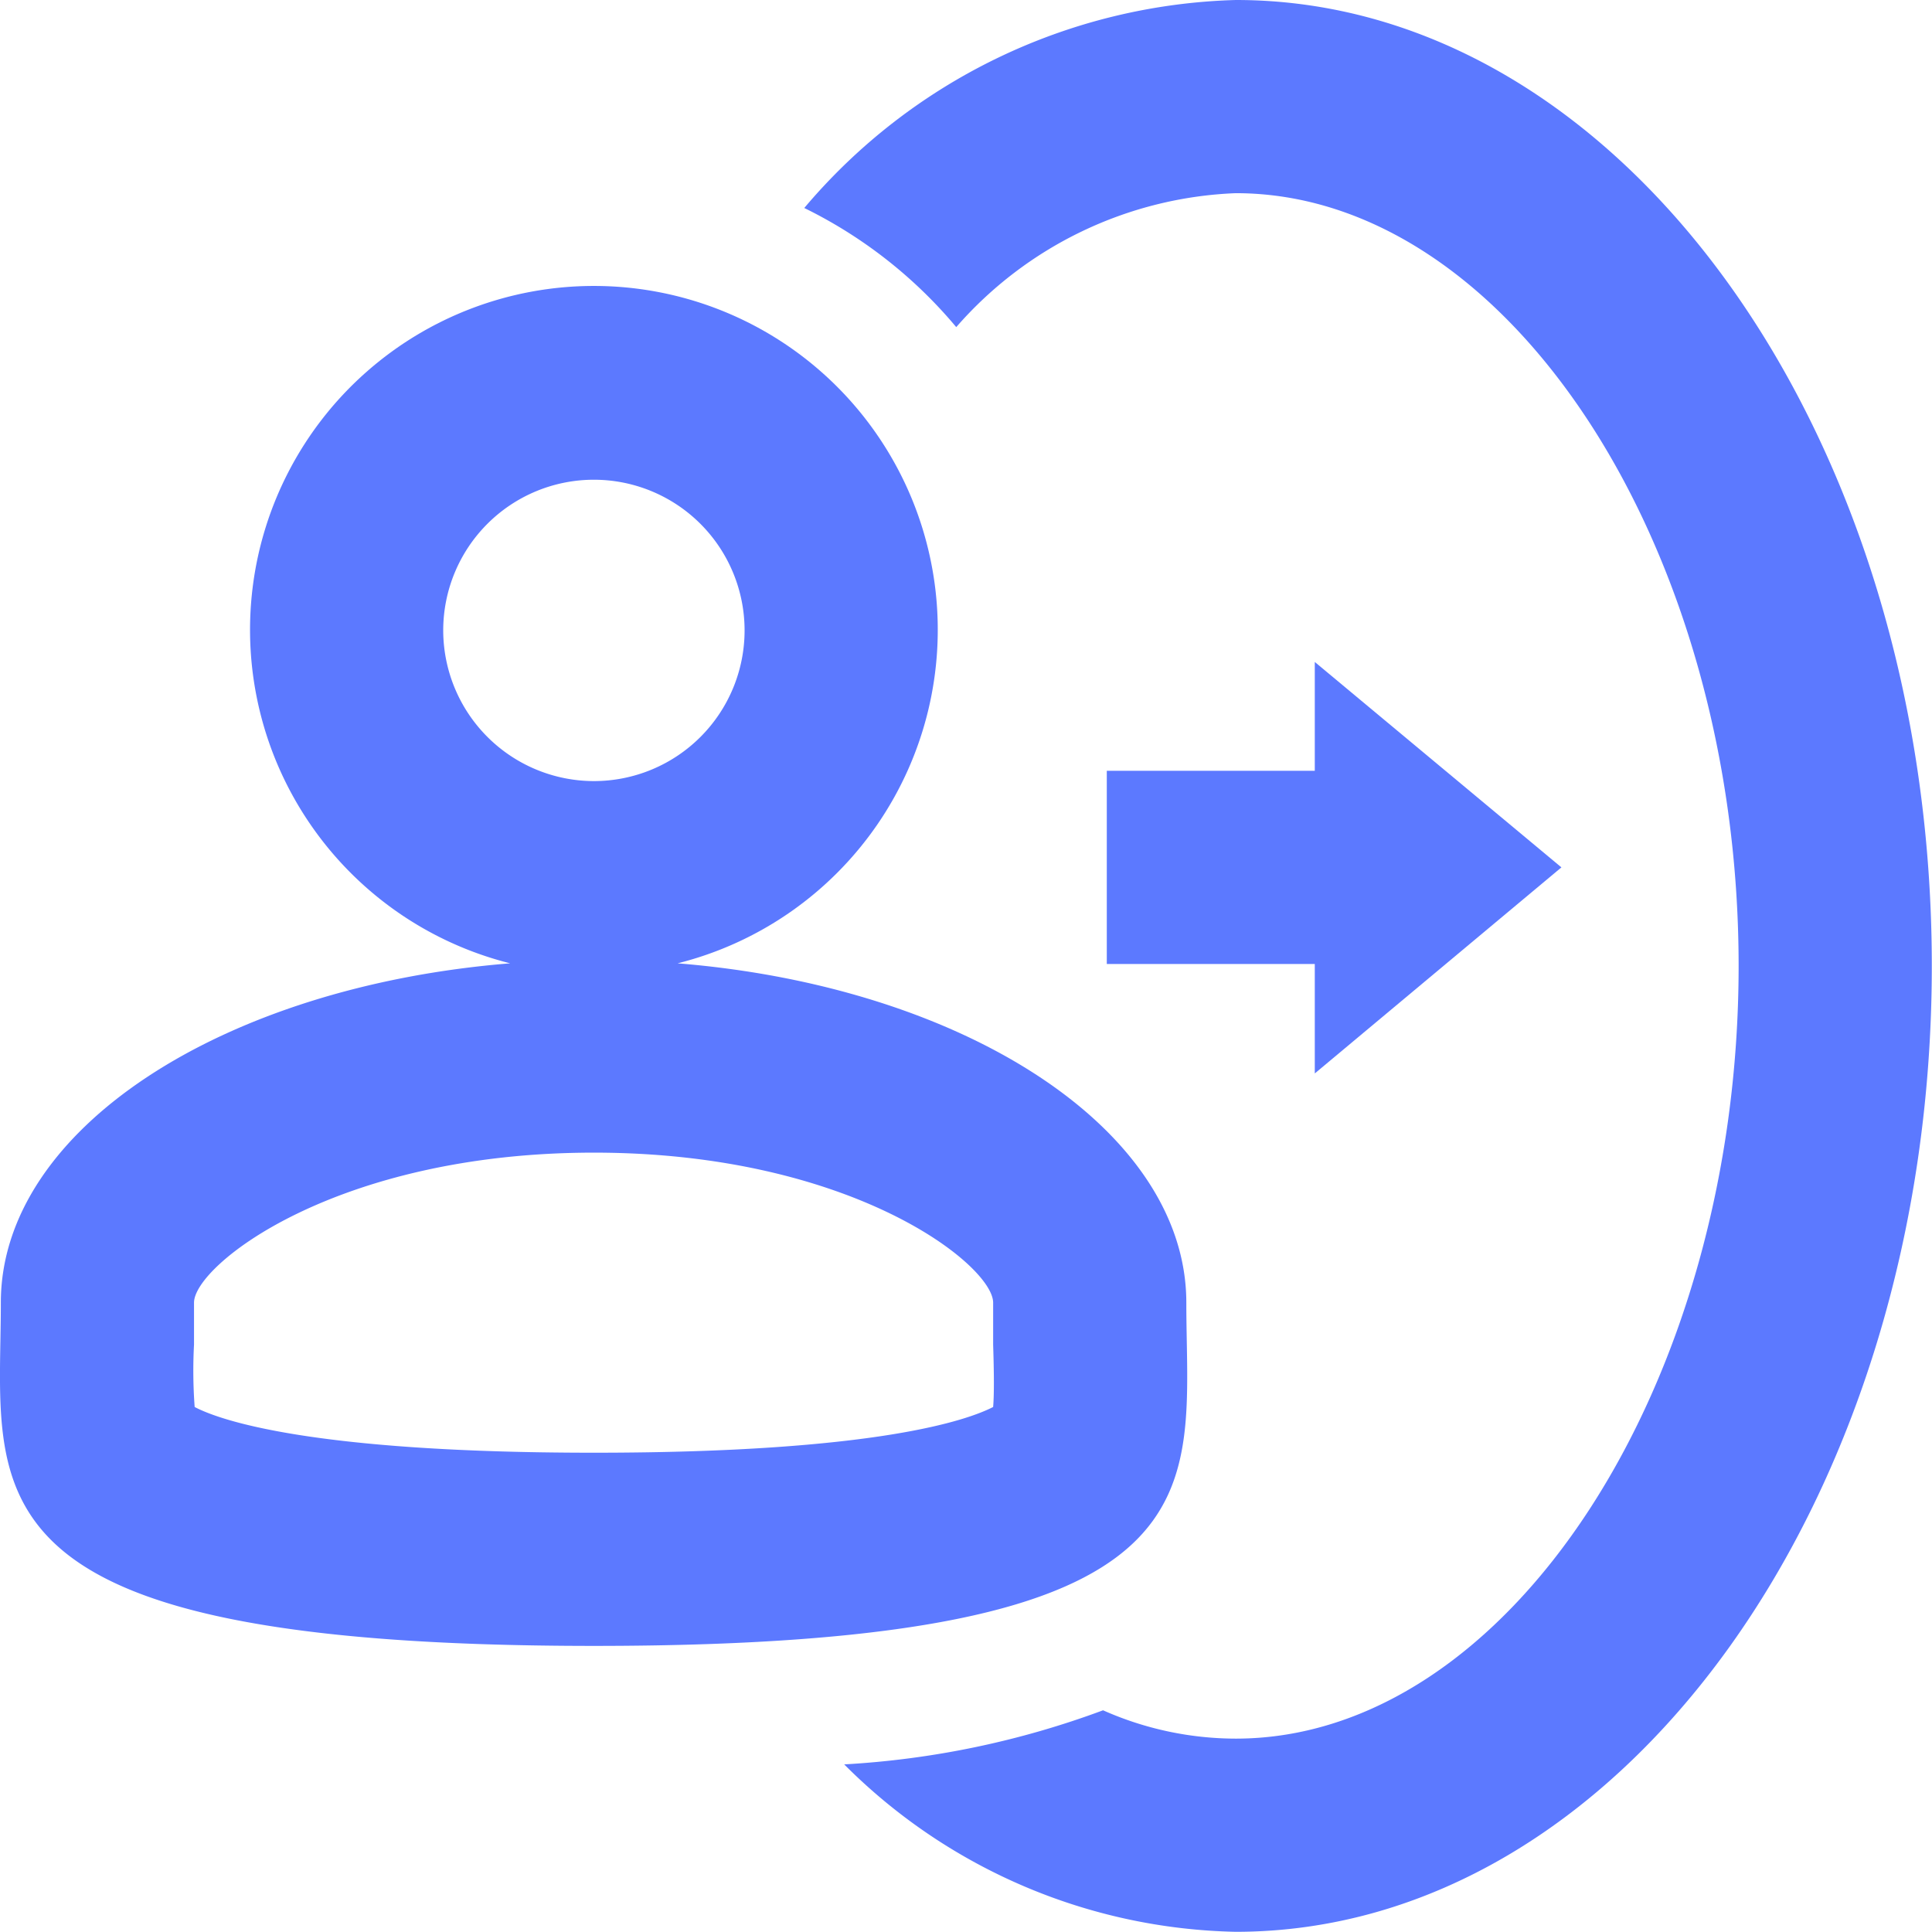 <svg xmlns="http://www.w3.org/2000/svg" viewBox="0 0 30.003 30">
  <g>
    <path d="M30,15c0,8.29-4.84,15-10.81,15a8.83,8.83,0,0,1-6.08-2.6,13.736,13.736,0,0,0,4.02-.84,5.085,5.085,0,0,0,2.06.44C23.423,27,27,21.51,27,15s-3.58-12-7.81-12a6.07,6.07,0,0,0-4.34,2.08,7.213,7.213,0,0,0-2.36-1.85A9.094,9.094,0,0,1,19.193,0C25.163,0,30,6.72,30,15Z" fill="#5c79ff"/>
    <path d="M18.423,20.23c0-2.68-3.44-4.91-7.9-5.27a5.34,5.34,0,1,0-2.6,0c-4.47.36-7.91,2.58-7.91,5.27,0,2.94-.76,5.33,9.21,5.33S18.423,23.17,18.423,20.23ZM6.883,9.79a2.34,2.34,0,1,1,2.34,2.34A2.343,2.343,0,0,1,6.883,9.79Zm8.54,12.06c-.39.2-1.8.71-6.2.71s-5.82-.51-6.2-.71a7.662,7.662,0,0,1-.01-.97v-.65c0-.58,2.2-2.33,6.21-2.33s6.2,1.75,6.2,2.33v.65C15.433,21.2,15.443,21.61,15.423,21.85Z" fill="#5c79ff"/>
    <polygon points="20.418 16.67 20.418 14.97 17.188 14.97 17.188 11.97 20.418 11.97 20.418 10.28 24.248 13.47 20.418 16.67" fill="#5c79ff"/>
  </g>
</svg>
